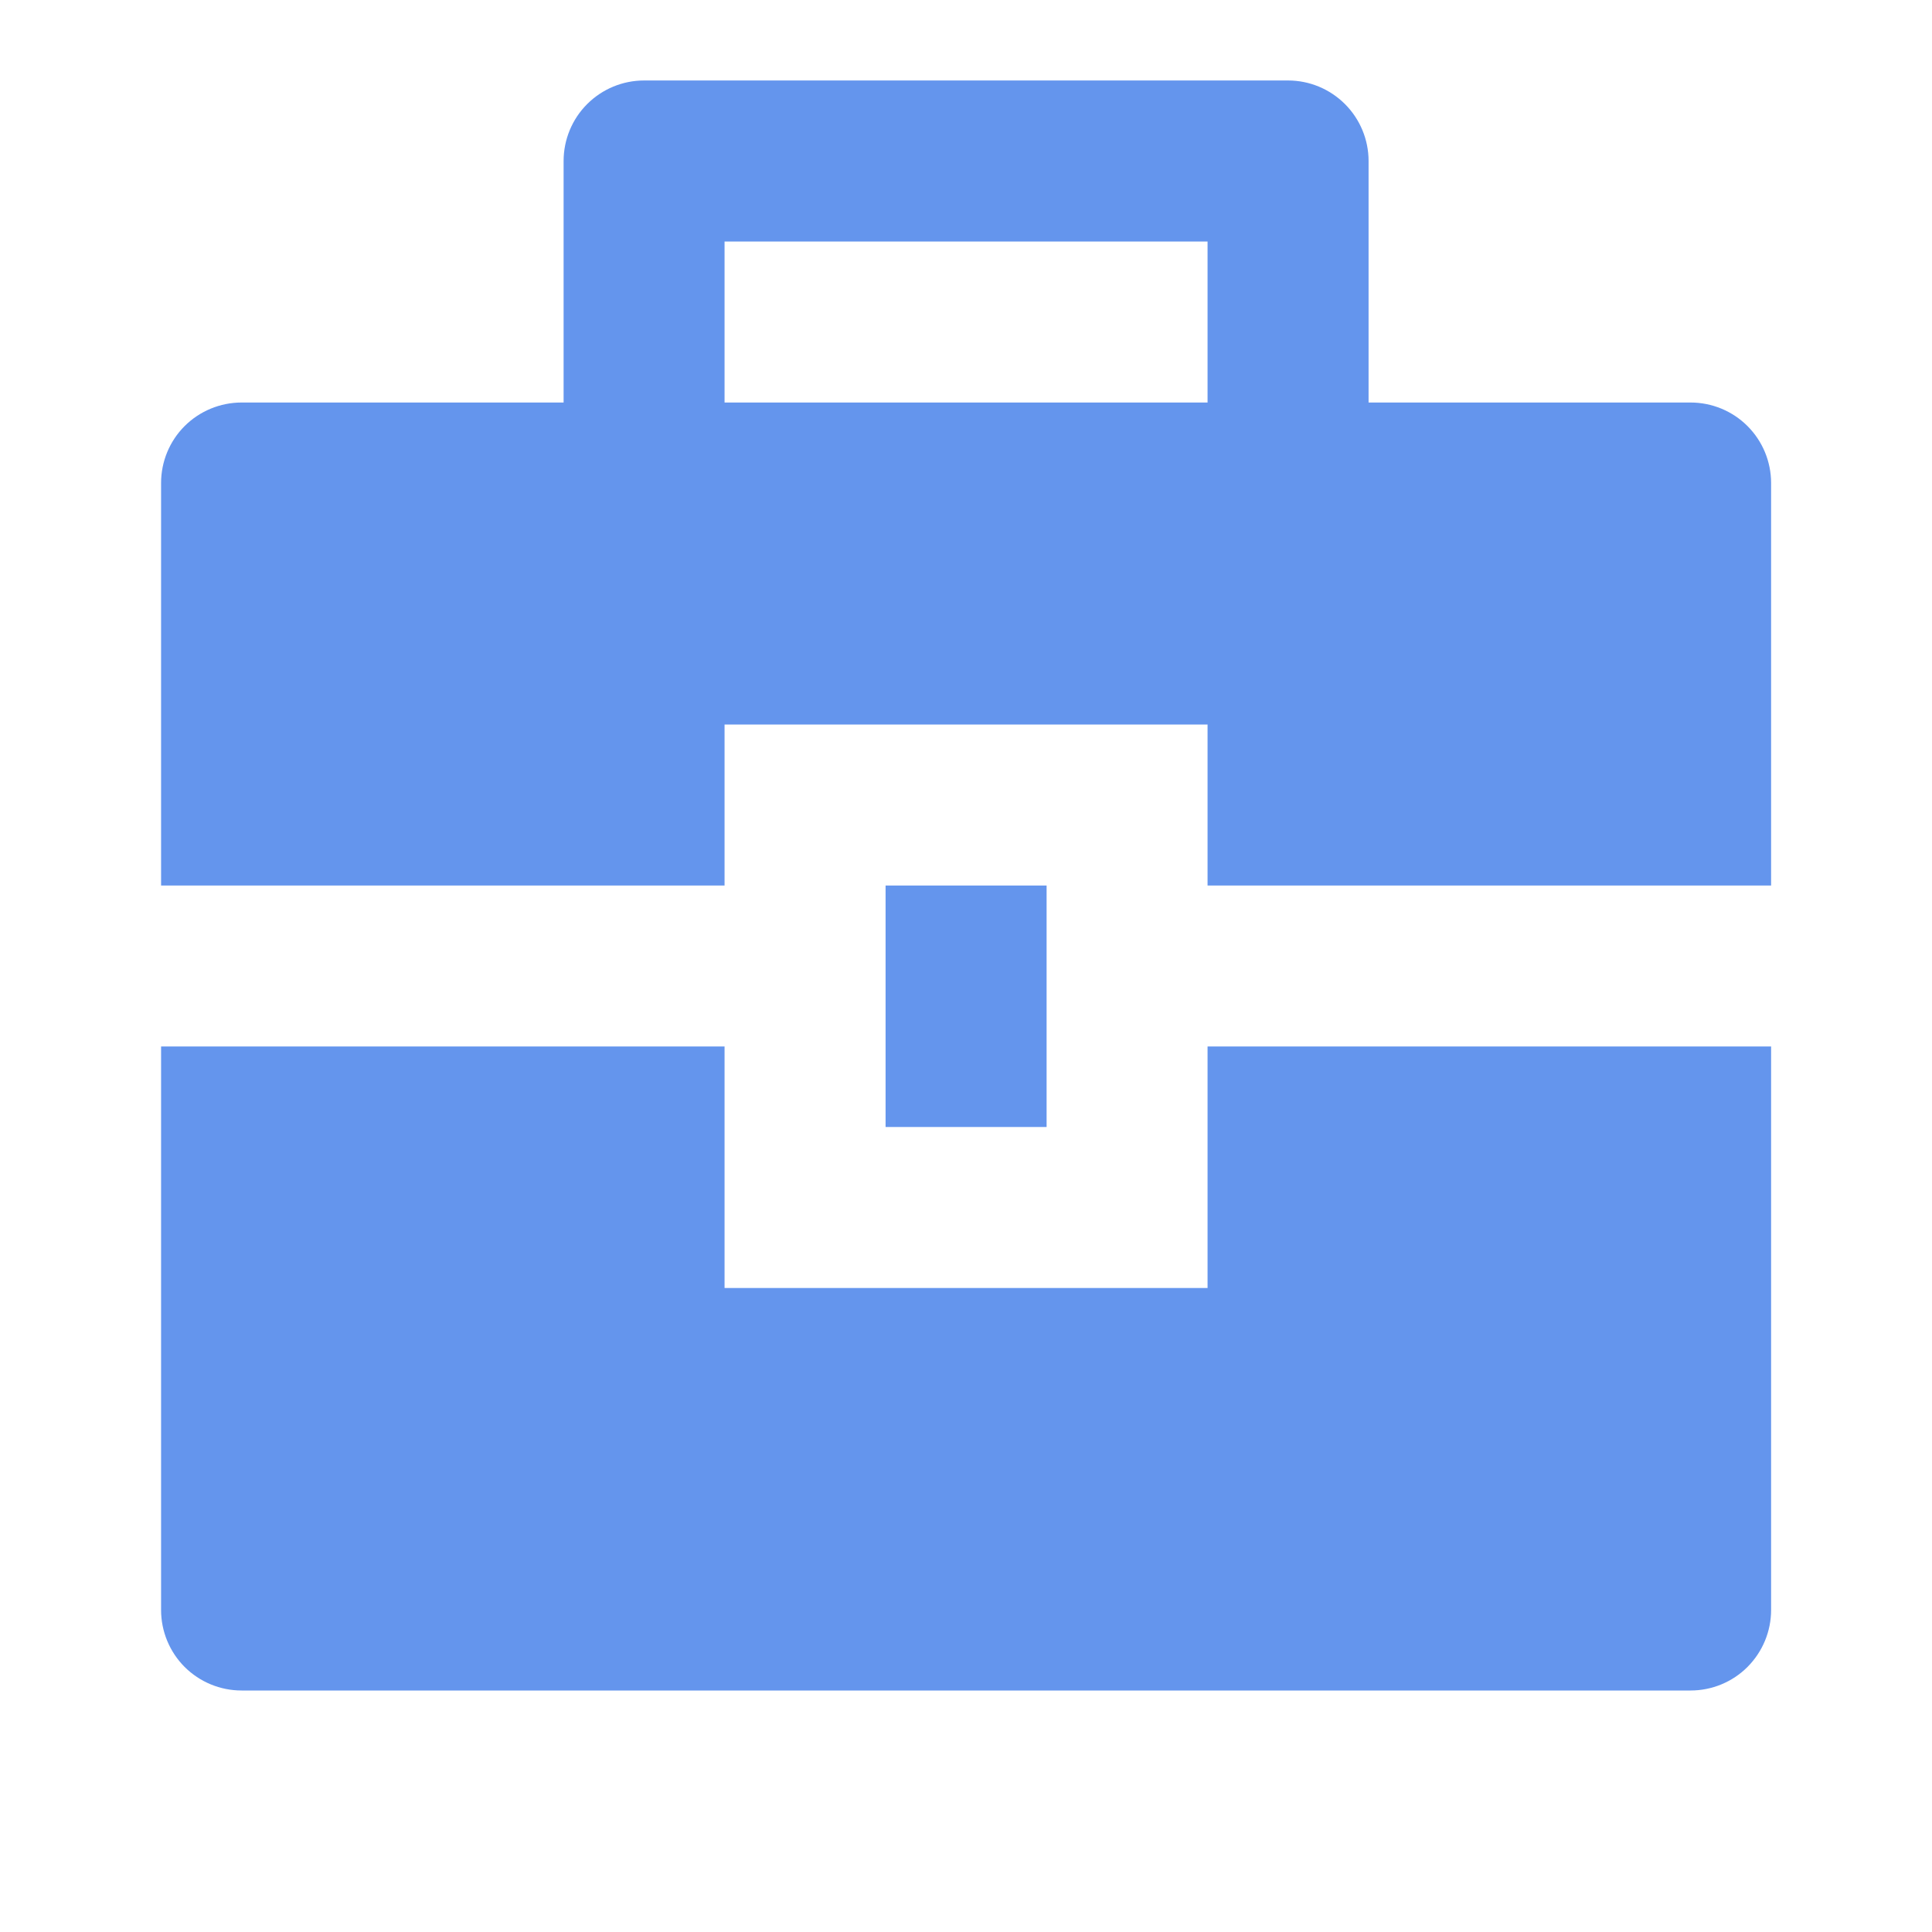 <svg width="32" height="32" viewBox="0 0 32 32" fill="none" xmlns="http://www.w3.org/2000/svg">
<path d="M12.001 17.333V21.333H20.001V17.333H29.335V26.667C29.335 27.02 29.194 27.359 28.944 27.61C28.694 27.86 28.355 28 28.001 28H4.001C3.648 28 3.309 27.86 3.058 27.61C2.808 27.359 2.668 27.02 2.668 26.667V17.333H12.001ZM14.668 14.667H17.335V18.667H14.668V14.667ZM9.335 6.667V2.667C9.335 2.313 9.475 1.974 9.725 1.724C9.975 1.474 10.314 1.333 10.668 1.333H21.335C21.688 1.333 22.027 1.474 22.277 1.724C22.527 1.974 22.668 2.313 22.668 2.667V6.667H28.001C28.355 6.667 28.694 6.807 28.944 7.057C29.194 7.307 29.335 7.646 29.335 8V14.667H20.001V12H12.001V14.667H2.668V8C2.668 7.646 2.808 7.307 3.058 7.057C3.309 6.807 3.648 6.667 4.001 6.667H9.335ZM12.001 4V6.667H20.001V4H12.001Z" fill="#6495ED"/>
</svg>
